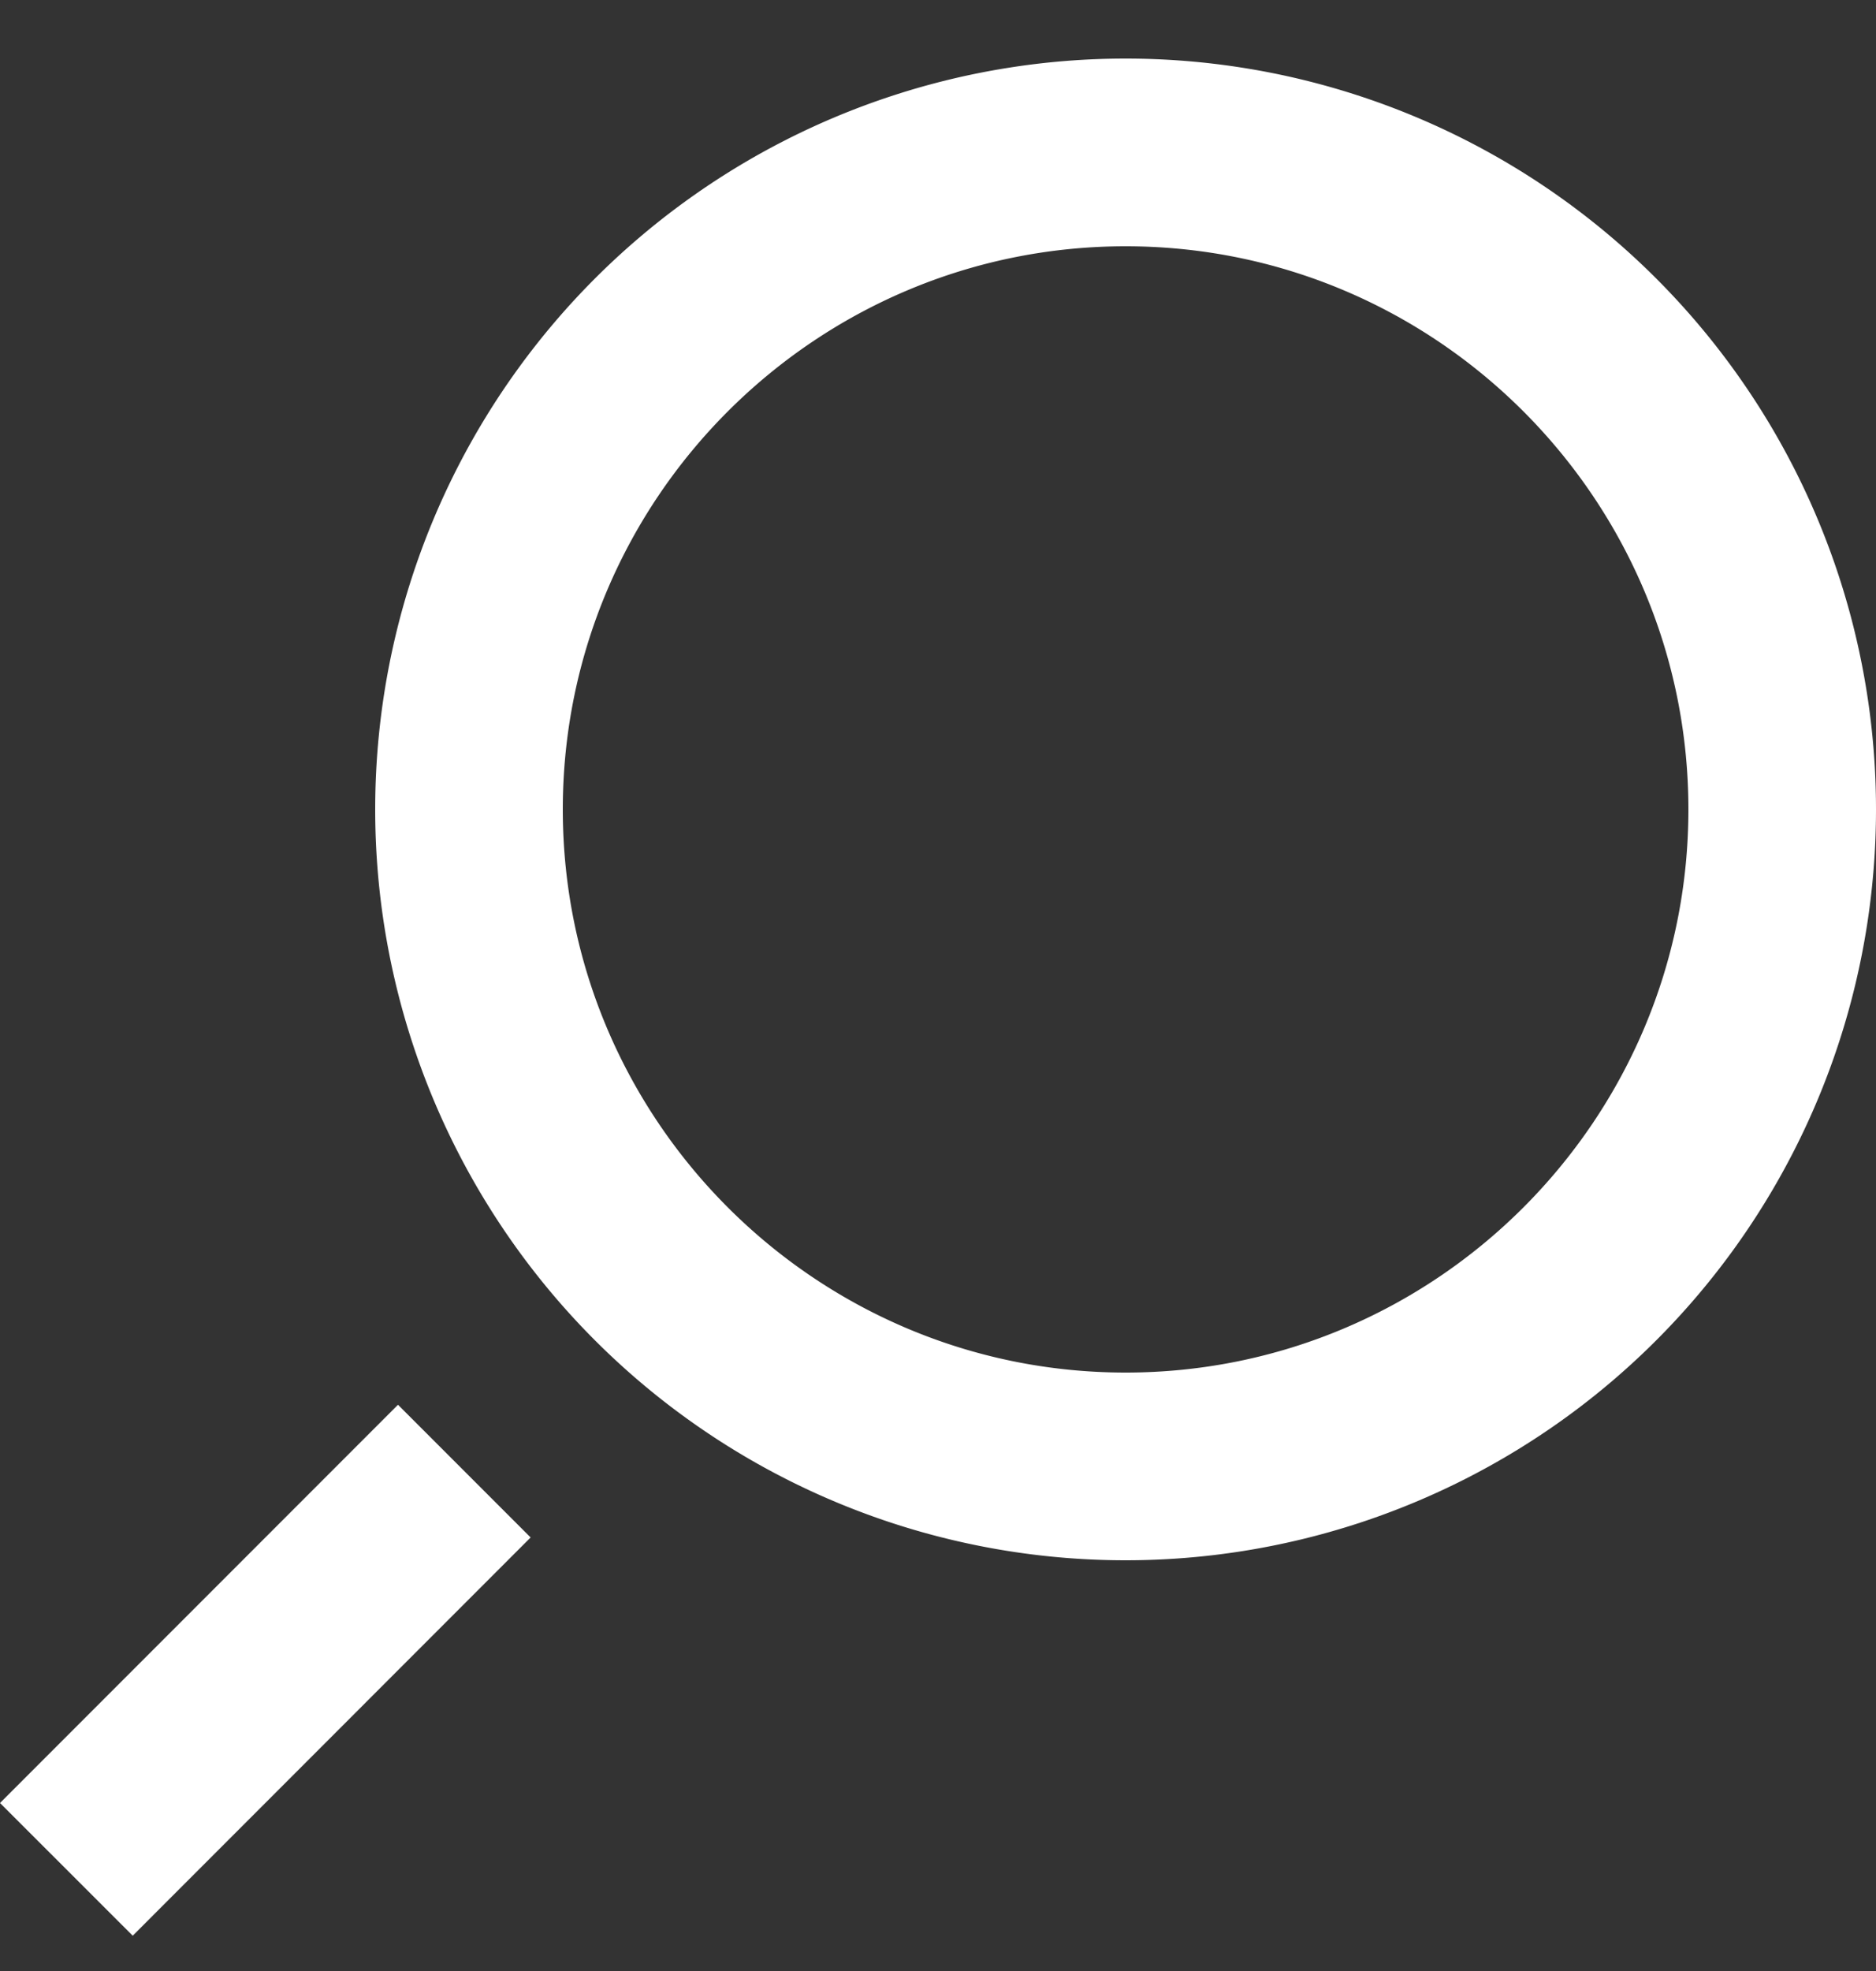 <svg width="20" height="21" xmlns="http://www.w3.org/2000/svg">
    <rect width="100%" height="100%" fill="#333333" stroke="none"/>
    <path d="m4.243 14.967 1.414 1.414-4.242 4.243L0 19.21l4.243-4.243zM12 14.624c-3.308 0-6-2.692-6-6 0-3.309 2.692-6 6-6 3.309 0 6 2.691 6 6 0 3.308-2.691 6-6 6zm0-14a8 8 0 1 0 0 16 8 8 0 0 0 0-16z" fill="#FFF" fill-rule="evenodd"/>
</svg>
